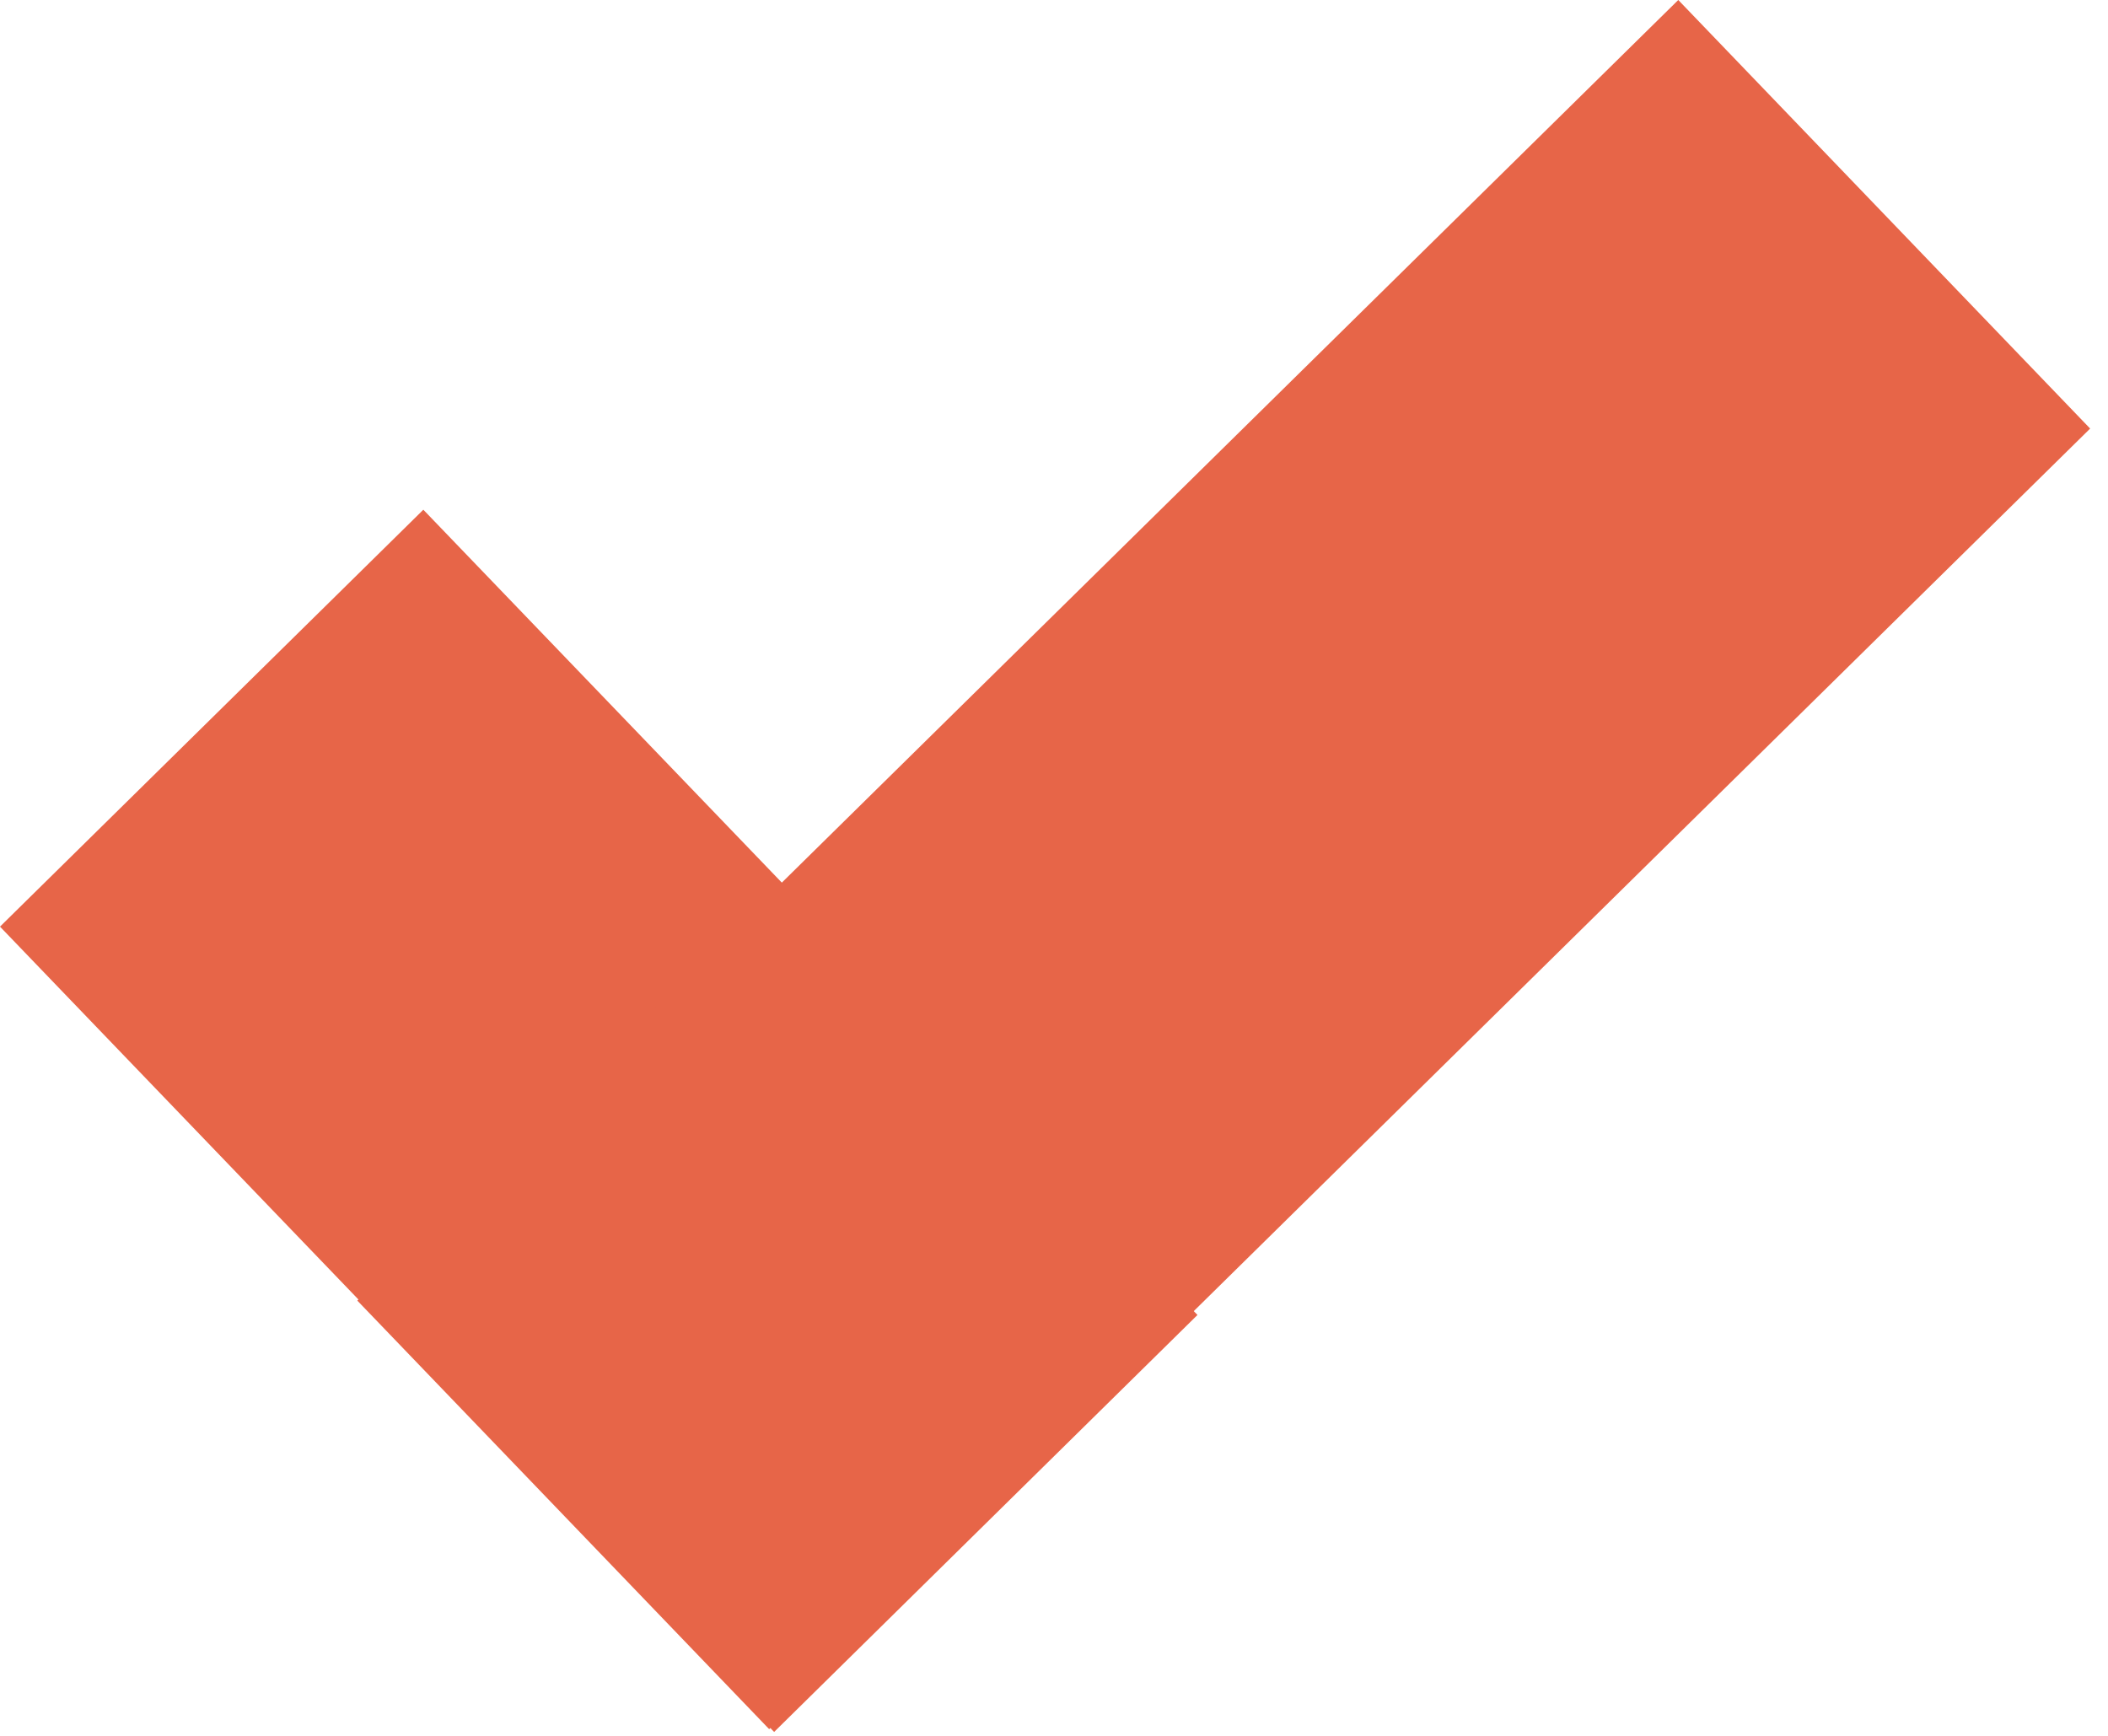 <svg width="34" height="28" viewBox="0 0 34 28" fill="none" xmlns="http://www.w3.org/2000/svg">
<g clip-path="url(#clip0_550_9684)">
<path d="M6.828 8.222L0 14.947L12.486 27.937L19.314 21.211L6.828 8.222Z" fill="#E76548"/>
<path d="M33.712 6.913L27.069 0L5.763 20.979L12.406 27.892L33.712 6.913Z" fill="#E76548"/>
</g>
<defs>
<clipPath id="clip0_550_9684">
<rect width="34" height="28" fill="white"/>
</clipPath>
</defs>
</svg>
